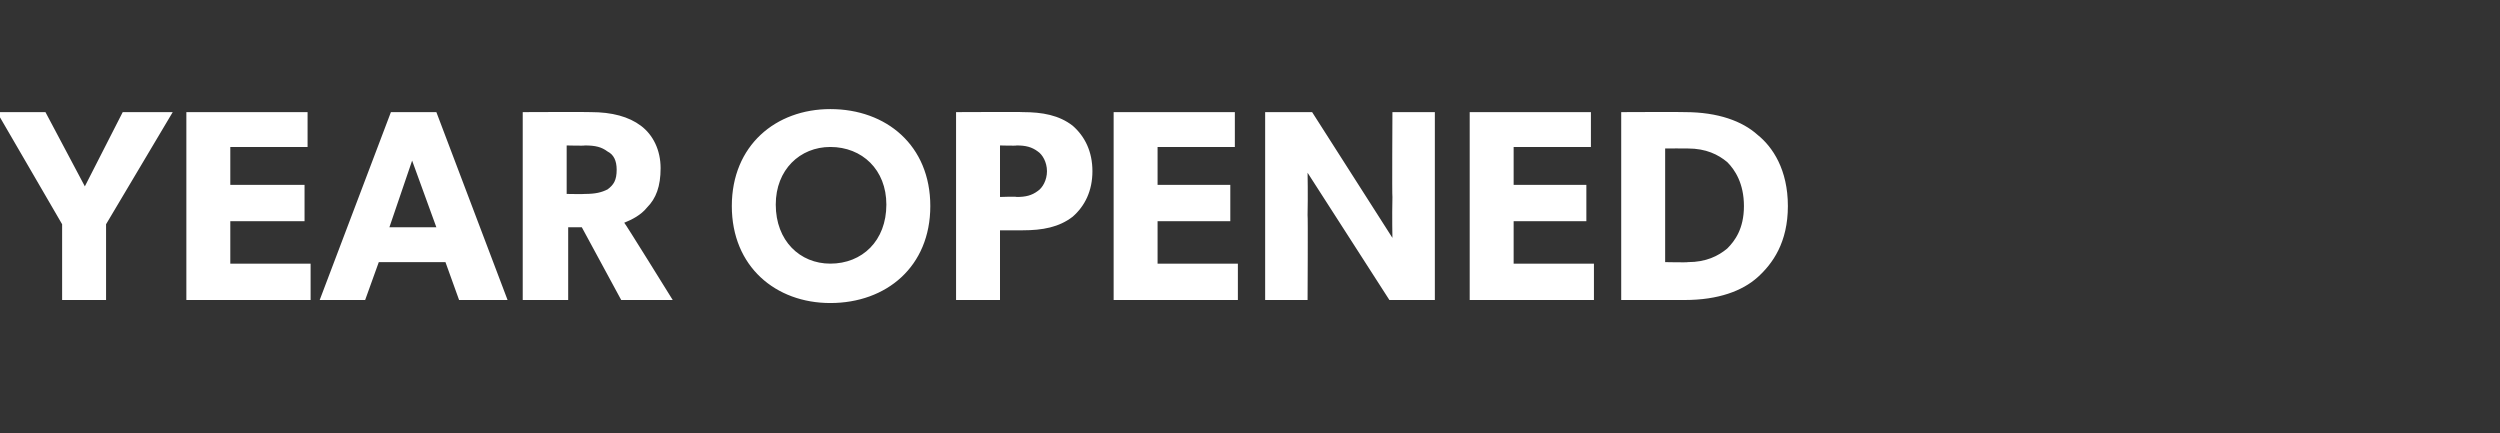 <?xml version="1.0" standalone="no"?><!DOCTYPE svg PUBLIC "-//W3C//DTD SVG 1.1//EN" "http://www.w3.org/Graphics/SVG/1.1/DTD/svg11.dtd"><svg xmlns="http://www.w3.org/2000/svg" version="1.1" width="165px" height="28.6px" viewBox="0 -1 165 28.6" style="top:-1px"><rect x="0" y="-1" width="165" height="28.6" fill="#333333" stroke="none"/>  <desc>YEAR OPENED</desc>  <defs/>  <g id="Polygon68315">    <path d="M -0.2 6.4 L 3 6.4 L 5.6 11.3 L 8.1 6.4 L 11.4 6.4 L 7 13.8 L 7 18.8 L 4.1 18.8 L 4.1 13.8 L -0.2 6.4 Z M 20.3 6.4 L 20.3 8.7 L 15.2 8.7 L 15.2 11.2 L 20.1 11.2 L 20.1 13.6 L 15.2 13.6 L 15.2 16.4 L 20.5 16.4 L 20.5 18.8 L 12.3 18.8 L 12.3 6.4 L 20.3 6.4 Z M 28.8 6.4 L 33.5 18.8 L 30.3 18.8 L 29.4 16.3 L 25 16.3 L 24.1 18.8 L 21.1 18.8 L 25.8 6.4 L 28.8 6.4 Z M 27.2 9.6 L 25.7 14 L 28.8 14 L 27.2 9.6 Z M 42.3 7.3 C 43.1 7.9 43.6 8.9 43.6 10.1 C 43.6 11.3 43.3 12.1 42.7 12.7 C 42.3 13.2 41.7 13.5 41.2 13.7 C 41.22 13.67 44.4 18.8 44.4 18.8 L 41 18.8 L 38.4 14 L 37.5 14 L 37.5 18.8 L 34.5 18.8 L 34.5 6.4 C 34.5 6.4 39.01 6.38 39 6.4 C 40.4 6.4 41.5 6.7 42.3 7.3 Z M 40.1 11.5 C 40.5 11.2 40.7 10.9 40.7 10.2 C 40.7 9.6 40.5 9.2 40.1 9 C 39.7 8.7 39.3 8.6 38.6 8.6 C 38.59 8.63 37.4 8.6 37.4 8.6 L 37.4 11.8 C 37.4 11.8 38.59 11.82 38.6 11.8 C 39.3 11.8 39.7 11.7 40.1 11.5 Z M 48.3 12.6 C 48.3 8.6 51.2 6.2 54.8 6.2 C 58.5 6.2 61.4 8.6 61.4 12.6 C 61.4 16.6 58.5 19 54.8 19 C 51.2 19 48.3 16.6 48.3 12.6 Z M 58.5 12.5 C 58.5 10.2 56.9 8.7 54.8 8.7 C 52.8 8.7 51.2 10.2 51.2 12.5 C 51.2 14.9 52.8 16.4 54.8 16.4 C 56.9 16.4 58.5 14.9 58.5 12.5 Z M 70.8 7.3 C 71.6 8 72.1 9 72.1 10.3 C 72.1 11.6 71.6 12.6 70.8 13.3 C 69.9 14 68.8 14.2 67.5 14.2 C 67.52 14.21 66 14.2 66 14.2 L 66 18.8 L 63.1 18.8 L 63.1 6.4 C 63.1 6.4 67.52 6.38 67.5 6.4 C 68.8 6.4 69.9 6.6 70.8 7.3 Z M 68.5 11.6 C 68.8 11.4 69.1 10.9 69.1 10.3 C 69.1 9.7 68.8 9.2 68.5 9 C 68.1 8.7 67.7 8.6 67.1 8.6 C 67.1 8.63 66 8.6 66 8.6 L 66 12 C 66 12 67.1 11.96 67.1 12 C 67.7 12 68.1 11.9 68.5 11.6 Z M 81.5 6.4 L 81.5 8.7 L 76.4 8.7 L 76.4 11.2 L 81.2 11.2 L 81.2 13.6 L 76.4 13.6 L 76.4 16.4 L 81.7 16.4 L 81.7 18.8 L 73.5 18.8 L 73.5 6.4 L 81.5 6.4 Z M 86.6 6.4 L 91.9 14.7 C 91.9 14.7 91.87 13.33 91.9 12 C 91.87 12.01 91.9 6.4 91.9 6.4 L 94.7 6.4 L 94.7 18.8 L 91.7 18.8 L 86.3 10.4 C 86.3 10.4 86.33 11.87 86.3 13.2 C 86.33 13.18 86.3 18.8 86.3 18.8 L 83.5 18.8 L 83.5 6.4 L 86.6 6.4 Z M 105 6.4 L 105 8.7 L 99.9 8.7 L 99.9 11.2 L 104.7 11.2 L 104.7 13.6 L 99.9 13.6 L 99.9 16.4 L 105.2 16.4 L 105.2 18.8 L 97 18.8 L 97 6.4 L 105 6.4 Z M 116 7.9 C 117 8.7 118 10.2 118 12.6 C 118 15 117 16.4 116 17.3 C 115 18.2 113.4 18.8 111.2 18.8 C 111.2 18.8 107 18.8 107 18.8 L 107 6.4 C 107 6.4 111.2 6.38 111.2 6.4 C 113.4 6.4 115 7 116 7.9 Z M 114 15.4 C 114.5 14.9 115.1 14.1 115.1 12.6 C 115.1 11.1 114.5 10.2 114 9.7 C 113.4 9.2 112.6 8.8 111.4 8.8 C 111.37 8.79 109.9 8.8 109.9 8.8 L 109.9 16.3 C 109.9 16.3 111.37 16.33 111.4 16.3 C 112.6 16.3 113.4 15.9 114 15.4 Z " stroke="none" fill="#fff"/>  </g></svg>